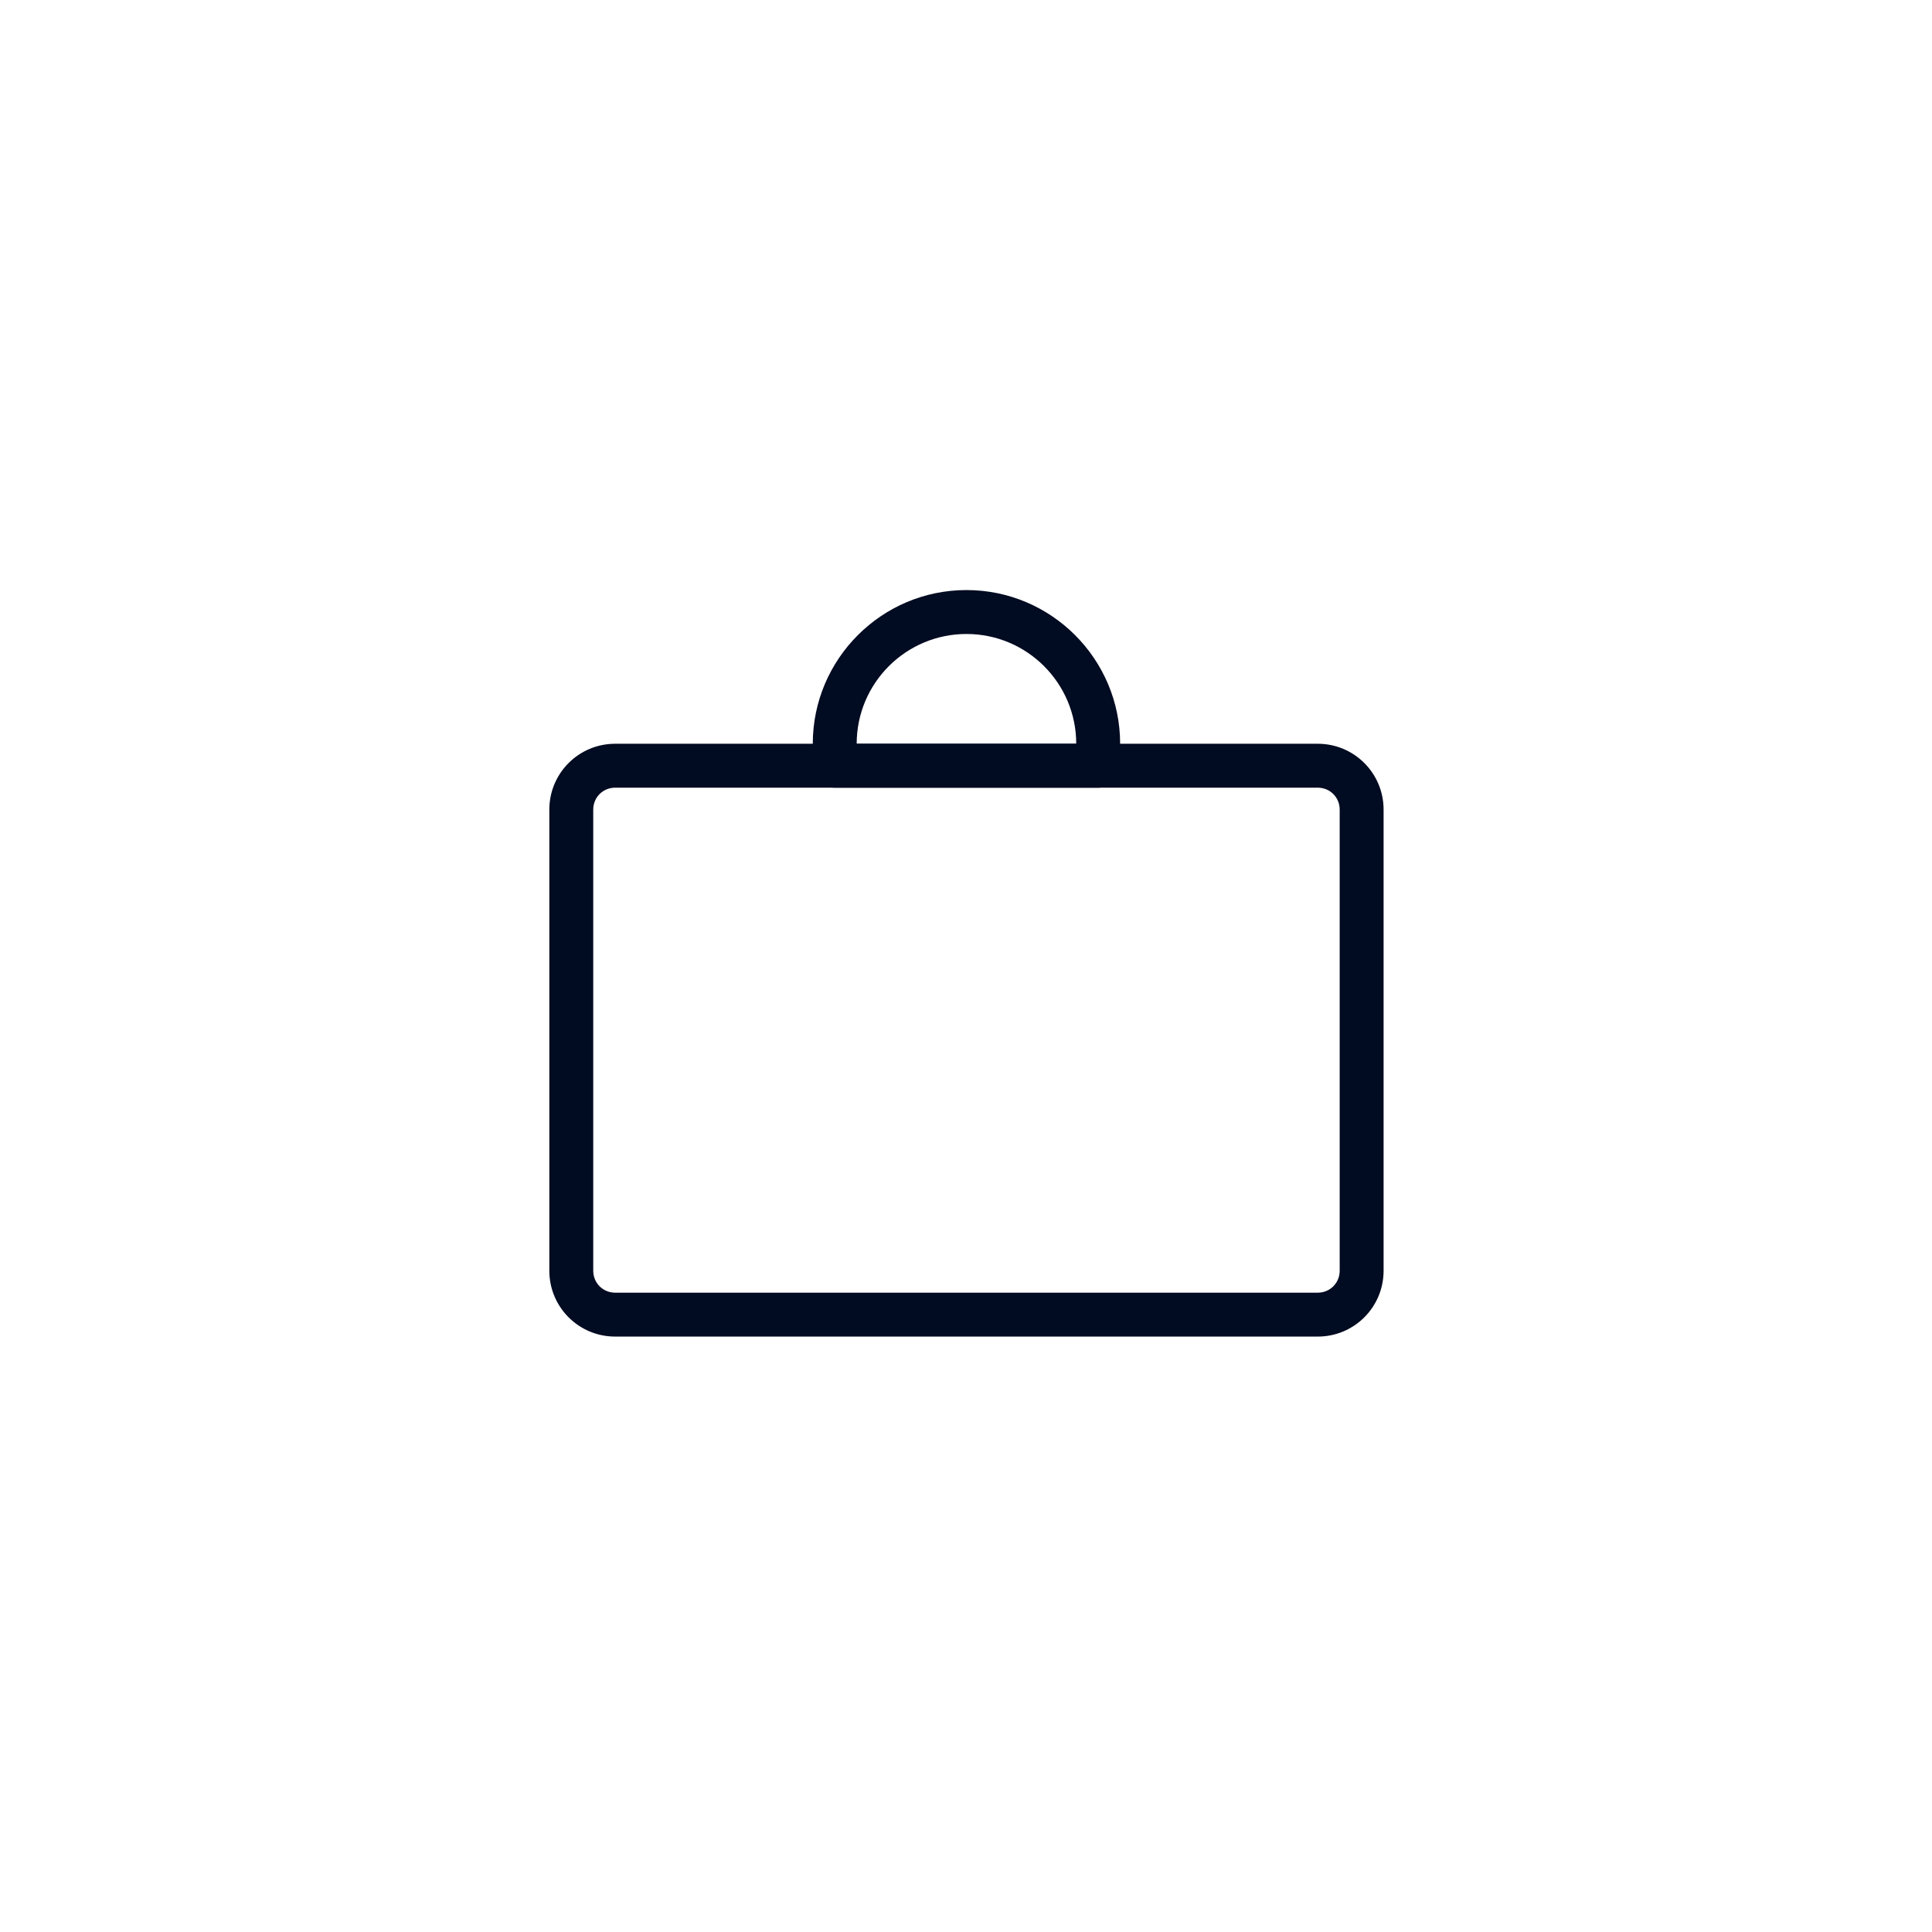 <svg width="150" height="150" viewBox="0 0 150 150" fill="none" xmlns="http://www.w3.org/2000/svg">
<path d="M102.308 103.772H47.764C44.934 103.772 42.65 101.488 42.65 98.658V62.859C42.65 60.03 44.934 57.745 47.764 57.745H102.308C105.138 57.745 107.422 60.03 107.422 62.859V98.658C107.422 101.488 105.138 103.772 102.308 103.772ZM47.764 61.155C46.809 61.155 46.059 61.905 46.059 62.859V98.658C46.059 99.613 46.809 100.363 47.764 100.363H102.308C103.263 100.363 104.013 99.613 104.013 98.658V62.859C104.013 61.905 103.263 61.155 102.308 61.155H47.764Z" fill="#010B21"/>
<path d="M85.263 61.155H64.809C63.854 61.155 63.104 60.405 63.104 59.45V57.745C63.104 51.165 68.456 45.812 75.036 45.812C81.615 45.812 86.967 51.165 86.967 57.745V59.45C86.967 60.405 86.217 61.155 85.263 61.155ZM66.513 57.745H83.558C83.558 53.041 79.74 49.222 75.036 49.222C70.331 49.222 66.513 53.041 66.513 57.745Z" fill="#010B21"/>
</svg>
